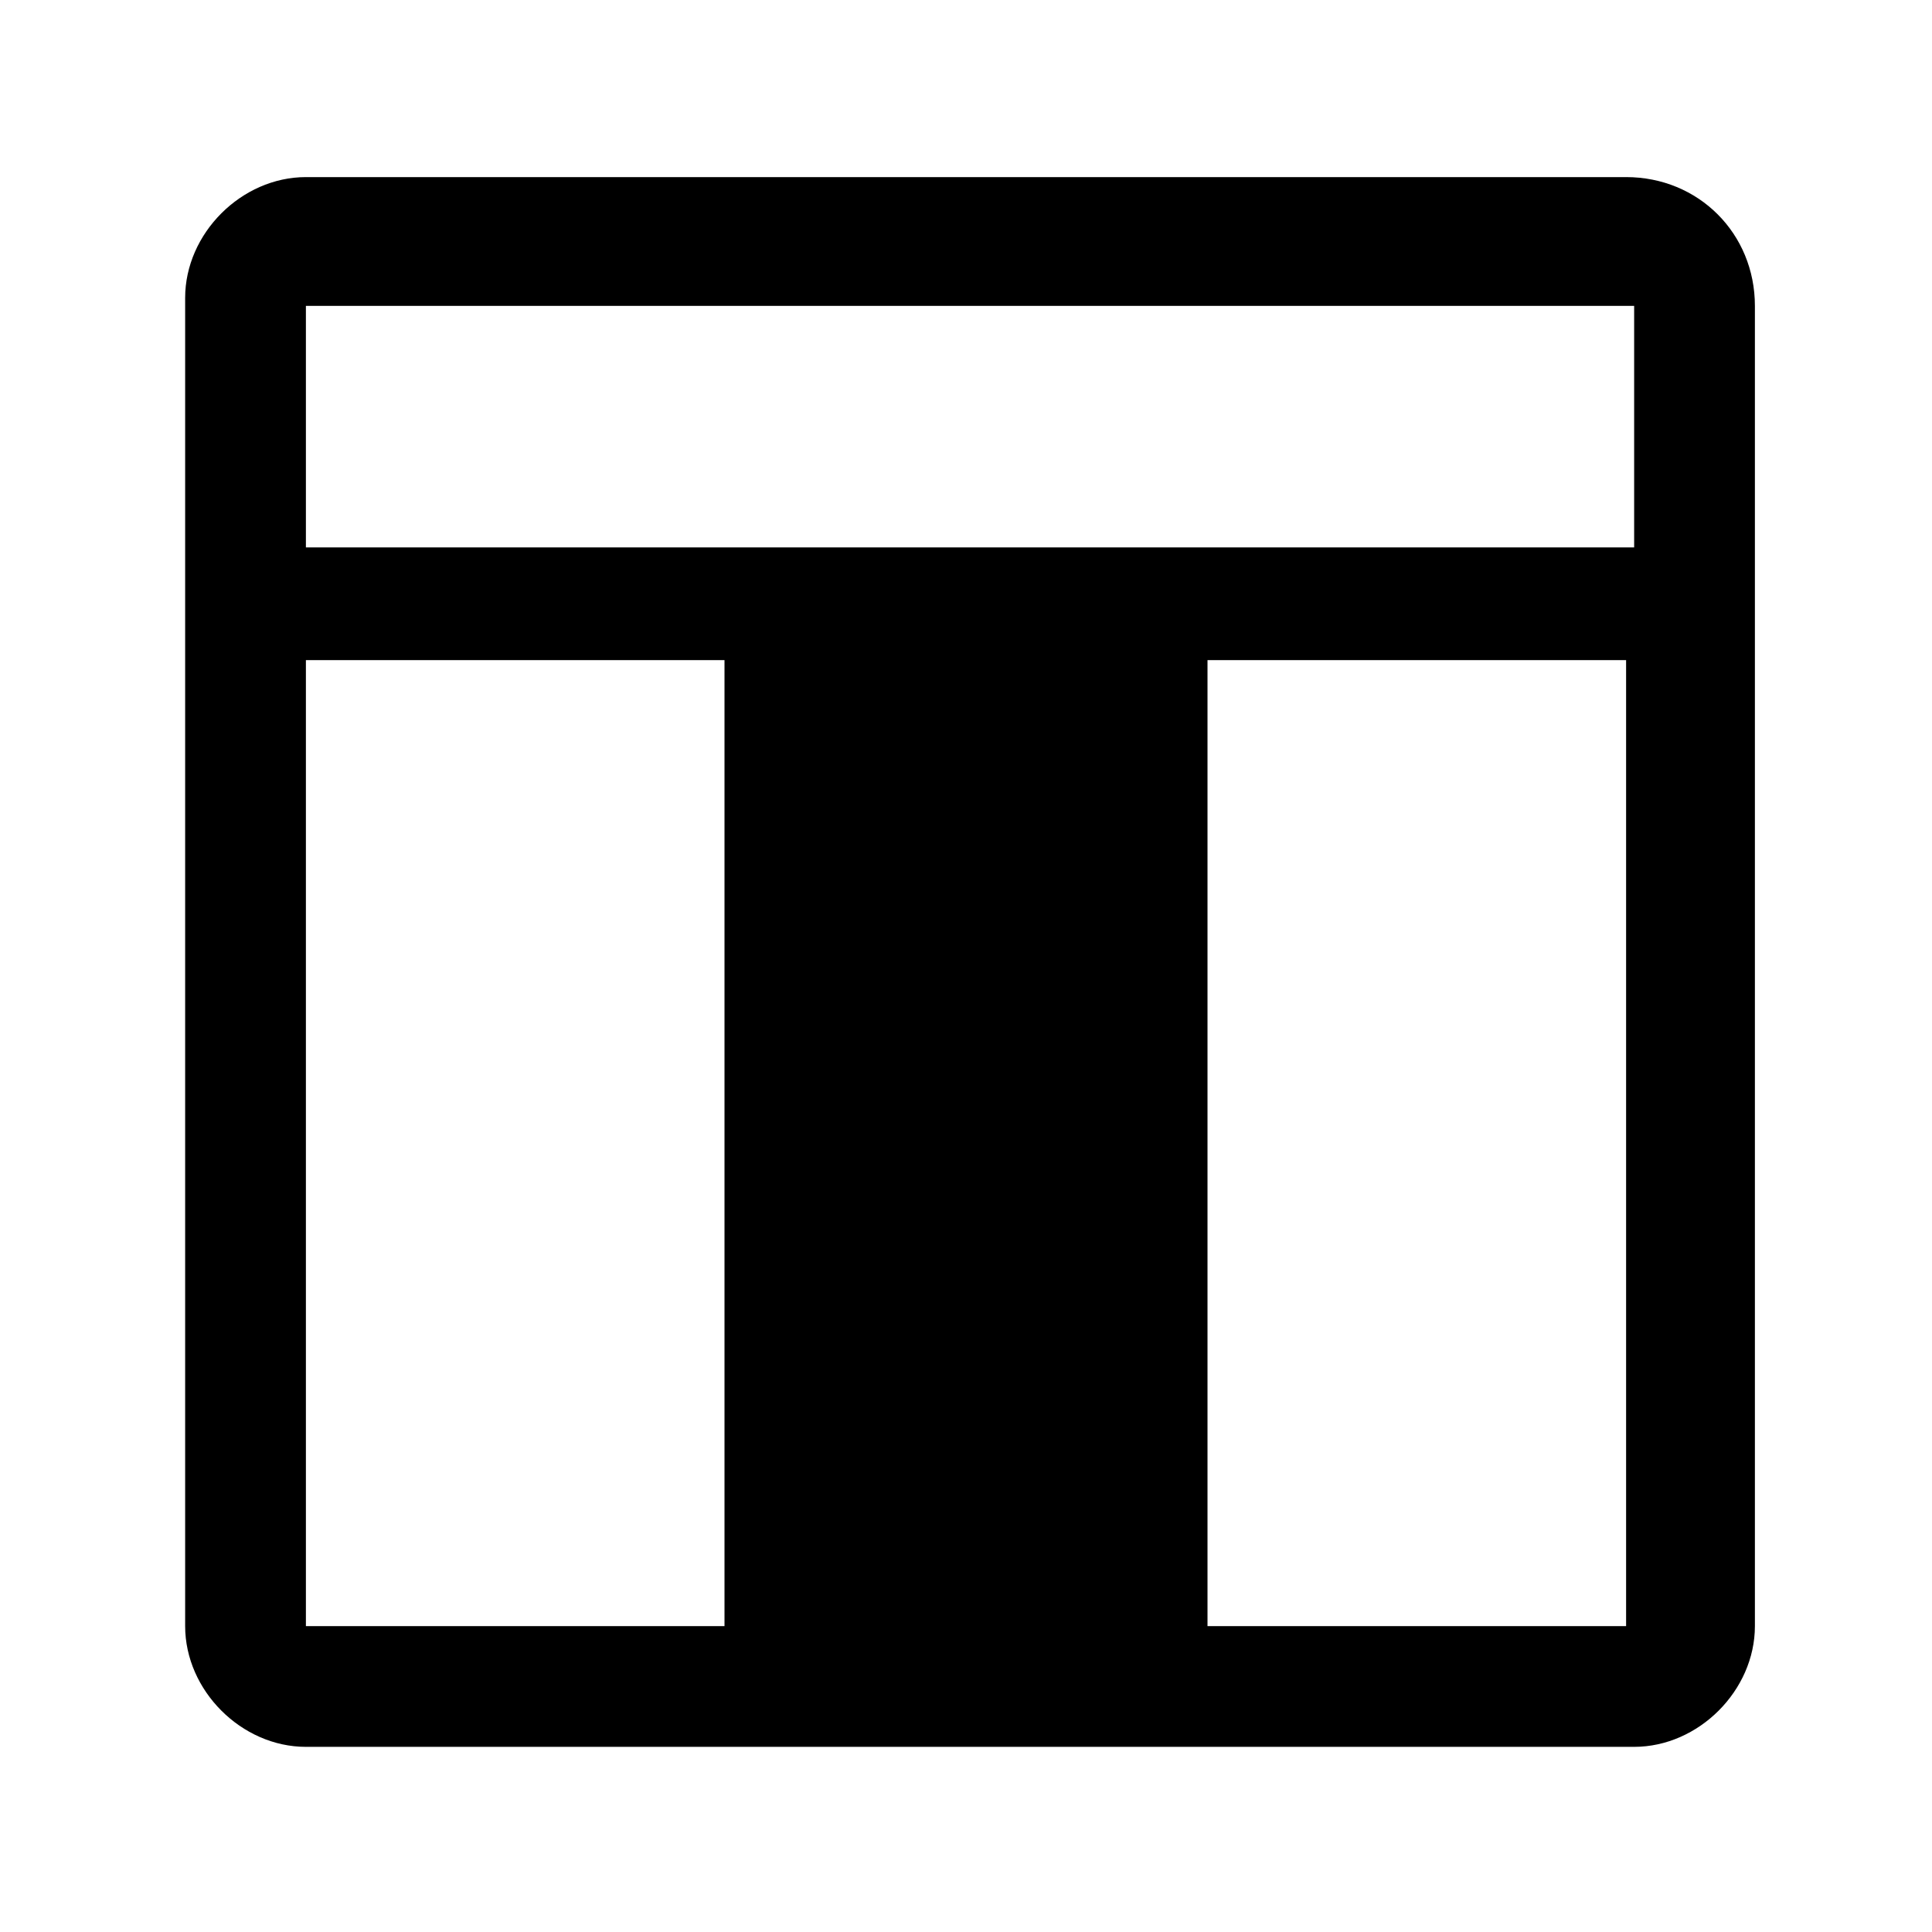 <svg xmlns="http://www.w3.org/2000/svg" style="enable-background:new 0 0 24 24" viewBox="0 0 24 24"><path d="M20.2 2.2H3.8c-.8 0-1.5.7-1.5 1.5v16.5c0 .8.7 1.5 1.5 1.5h16.5c.8 0 1.5-.7 1.5-1.5V3.8c0-.9-.7-1.6-1.6-1.6zM9 20.2H3.8v-12H9v12zm11.2 0H15v-12h5.2v12zm0-13.4H3.8v-3h16.5v3z"/></svg>
